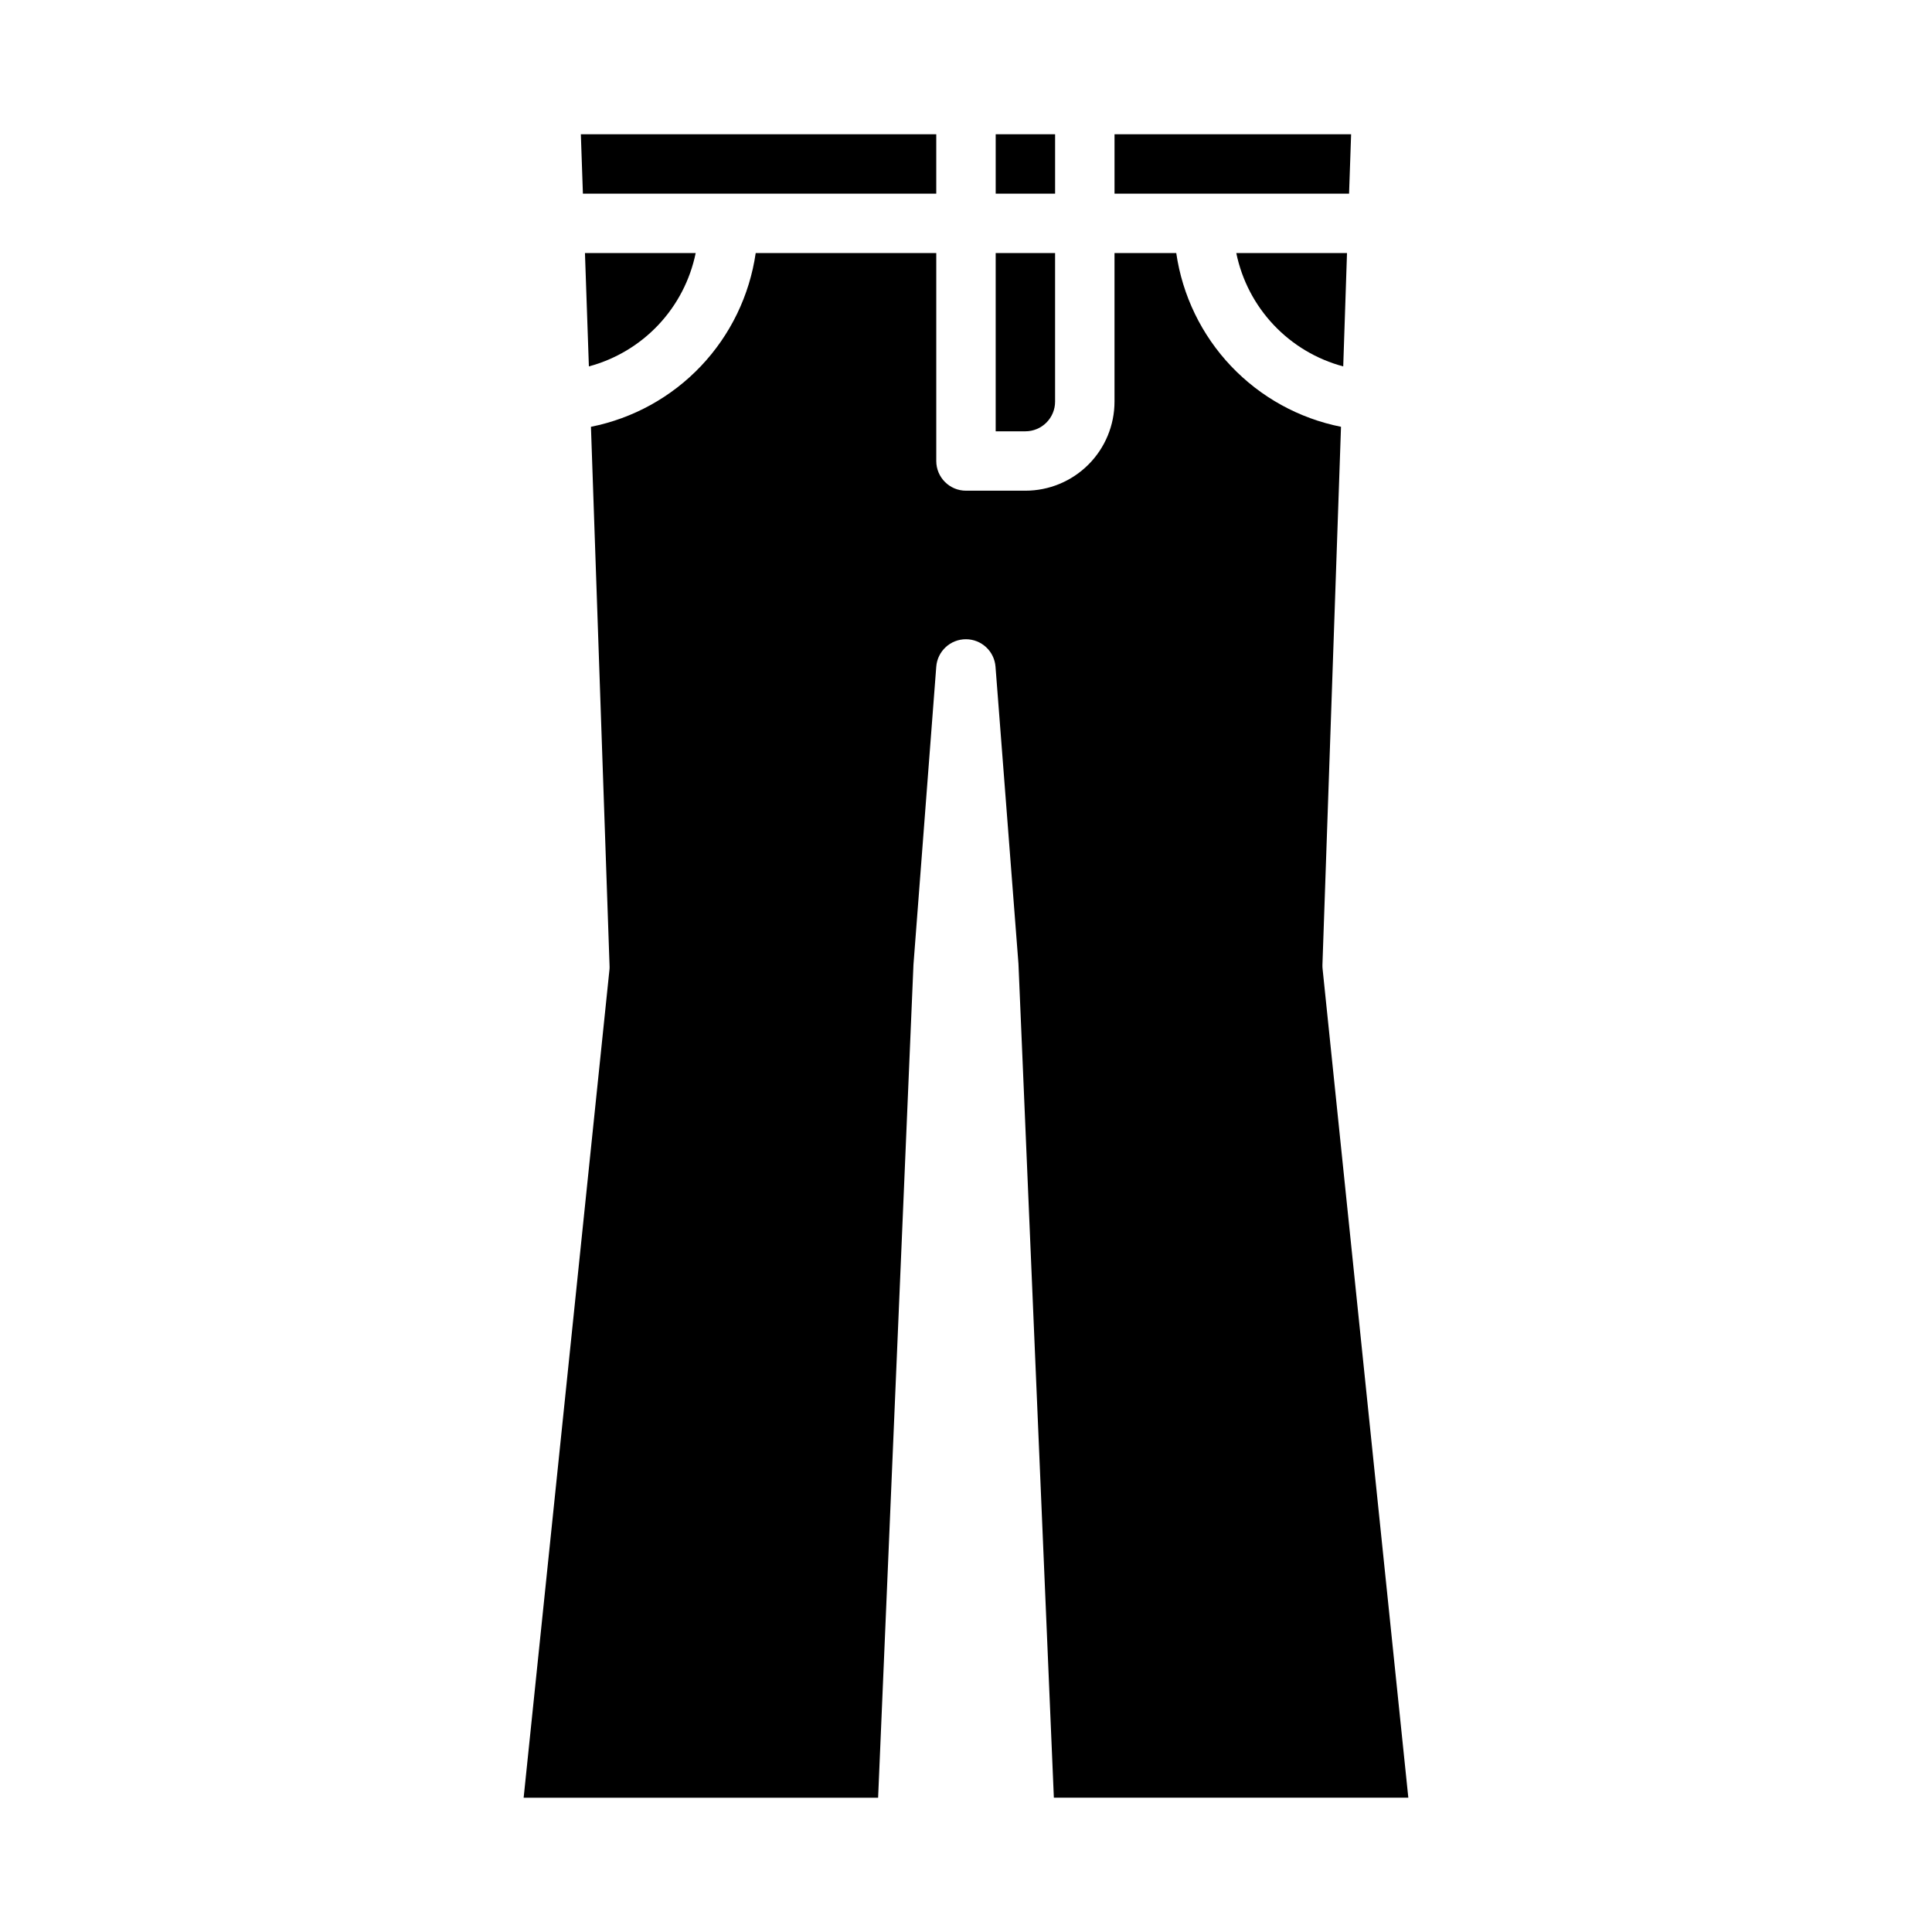 <?xml version="1.0" encoding="UTF-8"?>
<!-- Uploaded to: SVG Find, www.svgrepo.com, Generator: SVG Find Mixer Tools -->
<svg fill="#000000" width="800px" height="800px" version="1.1" viewBox="144 144 512 512" xmlns="http://www.w3.org/2000/svg">
 <g>
  <path d="m392.12 179.58h-94.188l0.543 15.742h93.645z"/>
  <path d="m413.9 399.39 9.383 221.02h93.938l-22.719-219.63c-0.039-0.352-0.051-0.703-0.043-1.055l4.922-142.62c-11.145-2.223-21.324-7.84-29.145-16.086-7.816-8.246-12.887-18.711-14.516-29.957h-16.363v39.359c0 6.266-2.488 12.27-6.918 16.699-4.43 4.43-10.434 6.918-16.699 6.918h-15.742c-4.348 0-7.875-3.523-7.875-7.871v-55.105h-47.852c-1.629 11.246-6.699 21.711-14.516 29.957-7.82 8.246-18 13.863-29.145 16.086l4.922 142.62c0.023 0.359 0.023 0.719 0 1.078l-22.758 219.61h93.938l9.367-220.75 6.043-78.996c0.32-4.098 3.738-7.262 7.852-7.262 4.109 0 7.527 3.164 7.848 7.262z"/>
  <path d="m328.36 211.07h-29.34l1.039 30.031c7.039-1.887 13.414-5.695 18.414-11 4.996-5.305 8.422-11.895 9.887-19.031z"/>
  <path d="m499.97 241.1 1-30.031h-29.34c1.469 7.144 4.898 13.734 9.906 19.039 5.004 5.305 11.387 9.113 18.434 10.992z"/>
  <path d="m407.87 179.58h15.742v15.742h-15.742z"/>
  <path d="m423.61 250.43v-39.359h-15.742v47.23h7.871c2.09 0 4.09-0.828 5.566-2.305 1.477-1.477 2.305-3.477 2.305-5.566z"/>
  <path d="m502.06 179.58h-62.699v15.742h62.156z"/>
 </g>
</svg>